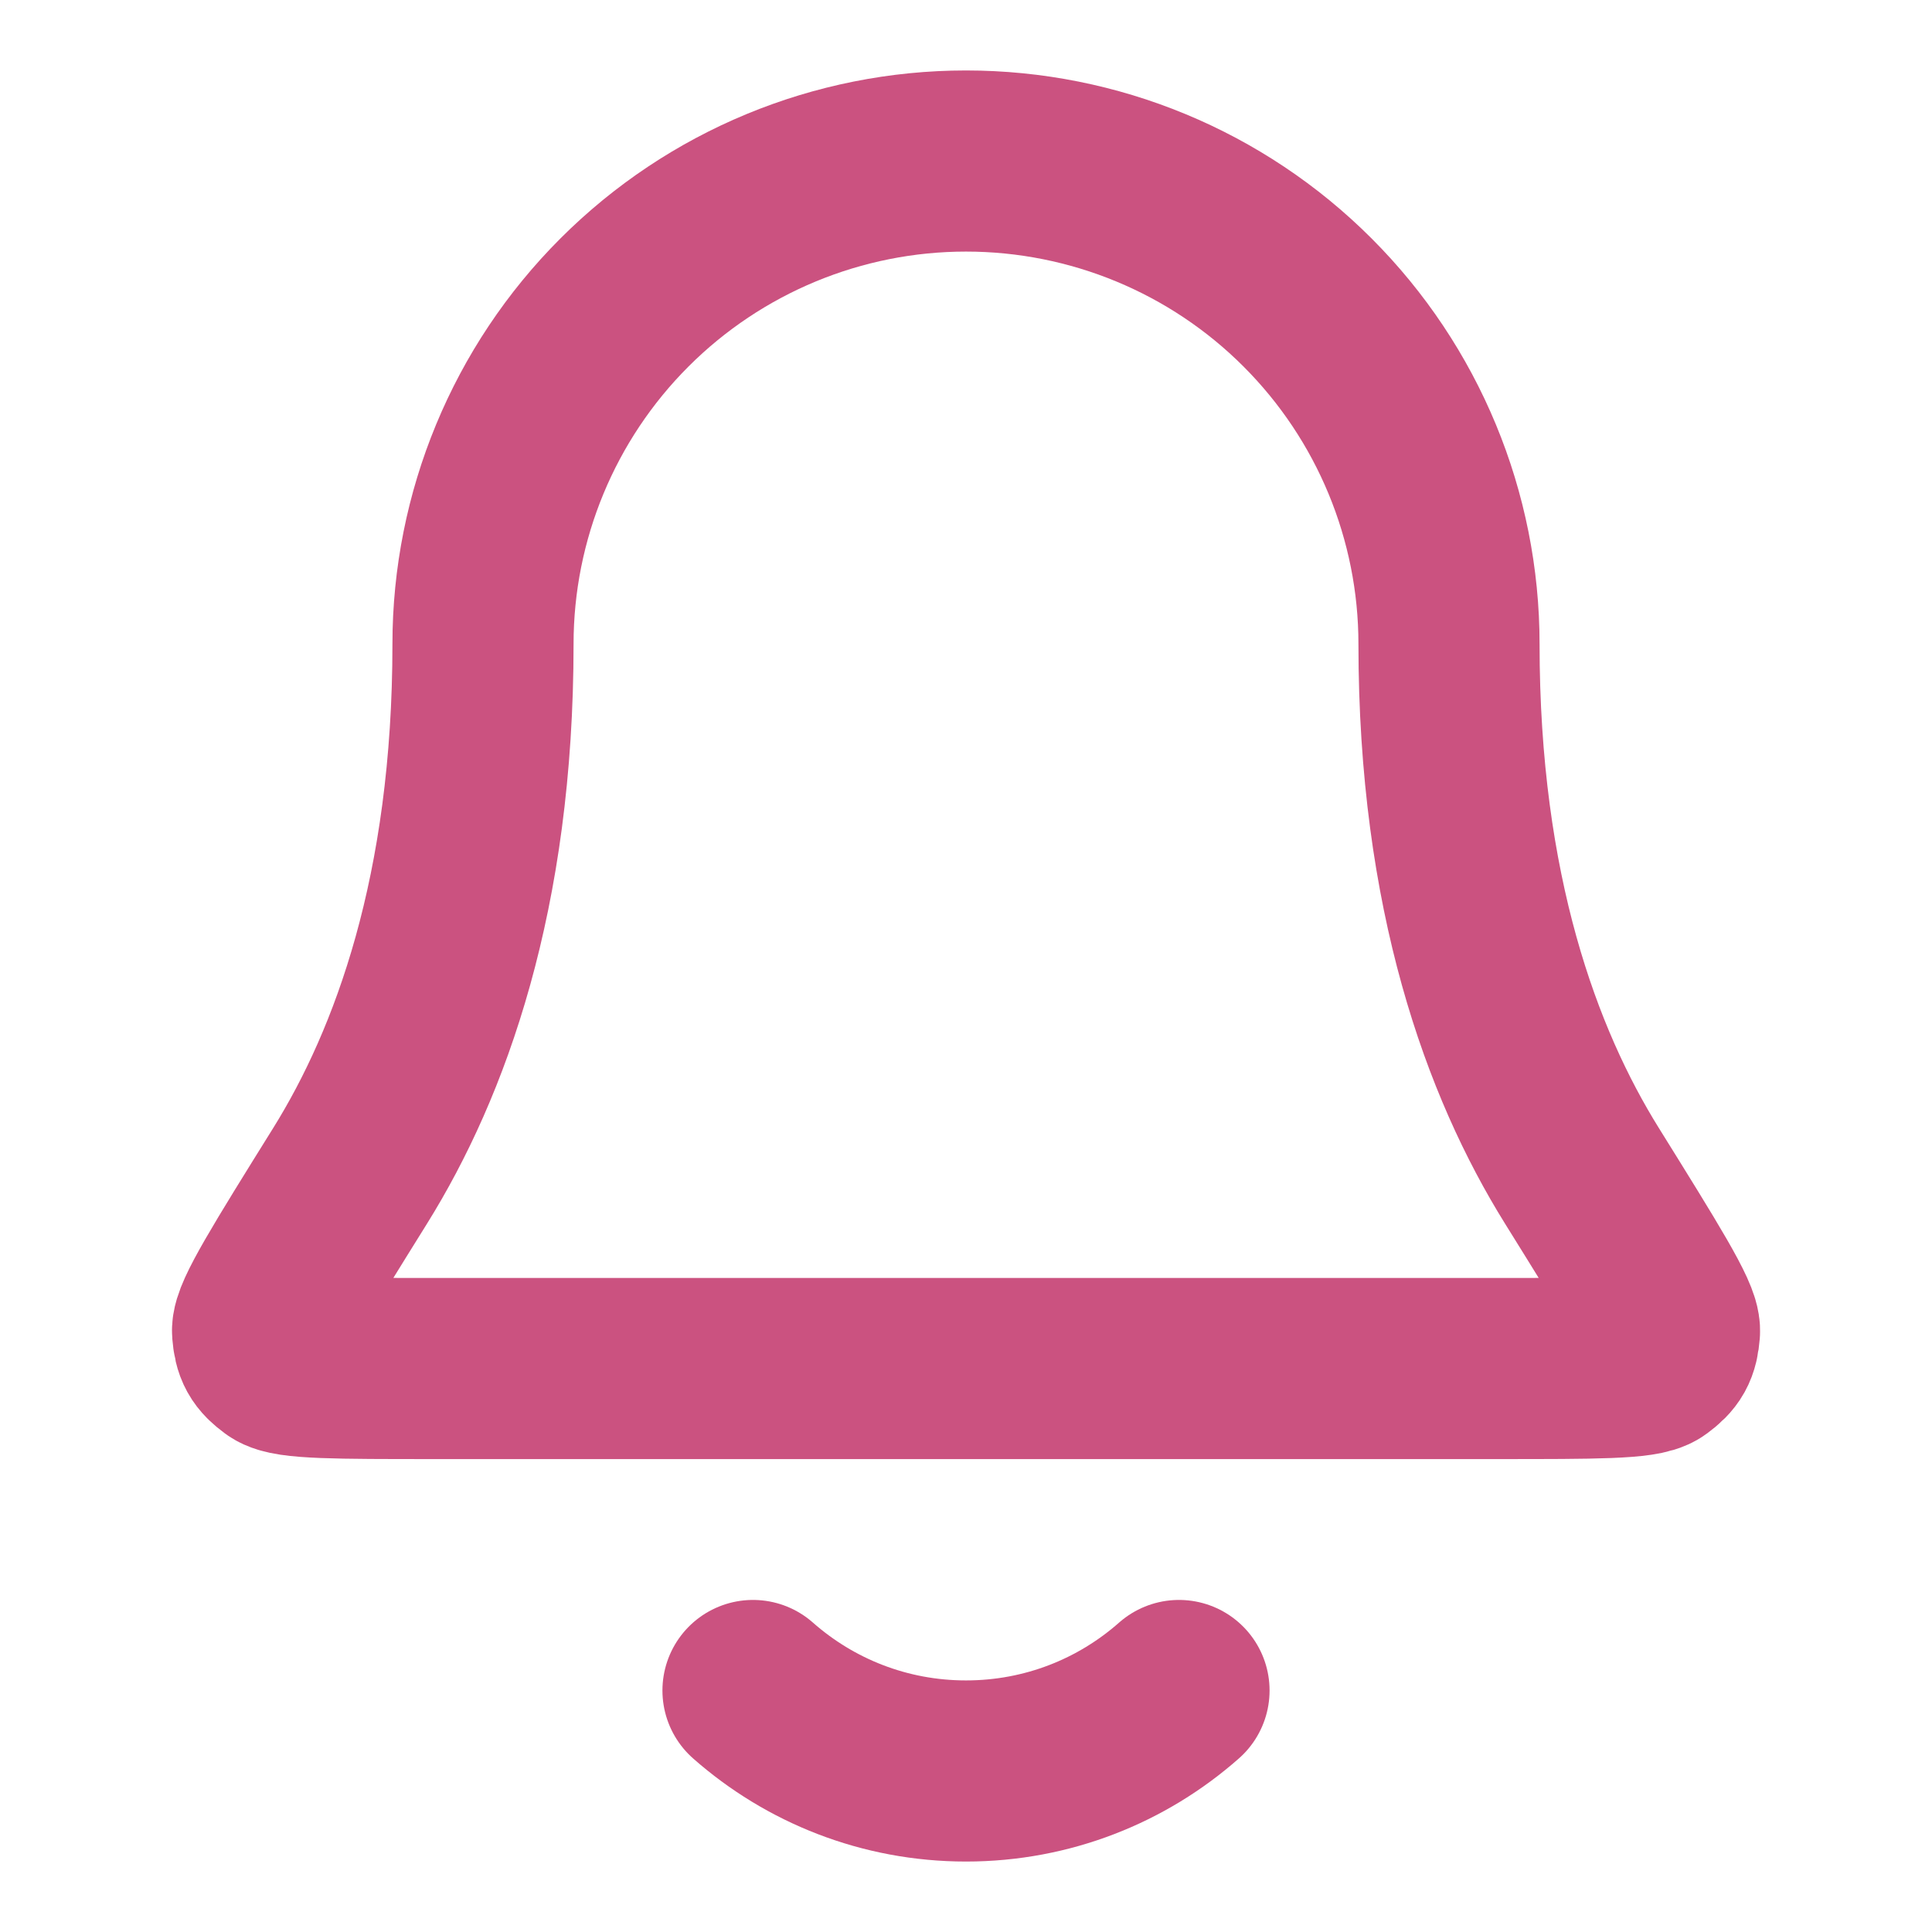 <svg width="32" height="32" viewBox="0 0 32 32" fill="none" xmlns="http://www.w3.org/2000/svg">
<path d="M12.472 28C13.413 28.83 14.648 29.333 16 29.333C17.353 29.333 18.588 28.83 19.528 28M24 10.667C24 8.545 23.157 6.51 21.657 5.01C20.157 3.509 18.122 2.667 16 2.667C13.879 2.667 11.844 3.509 10.343 5.01C8.843 6.51 8 8.545 8 10.667C8 14.787 6.961 17.608 5.8 19.474C4.82 21.048 4.331 21.835 4.349 22.054C4.369 22.297 4.42 22.39 4.616 22.535C4.793 22.667 5.59 22.667 7.185 22.667H24.815C26.41 22.667 27.208 22.667 27.384 22.535C27.58 22.39 27.632 22.297 27.652 22.054C27.67 21.835 27.18 21.048 26.201 19.474C25.04 17.608 24 14.787 24 10.667Z" stroke="#CB5280" stroke-width="3" stroke-linecap="round" stroke-linejoin="round"/>
</svg>
